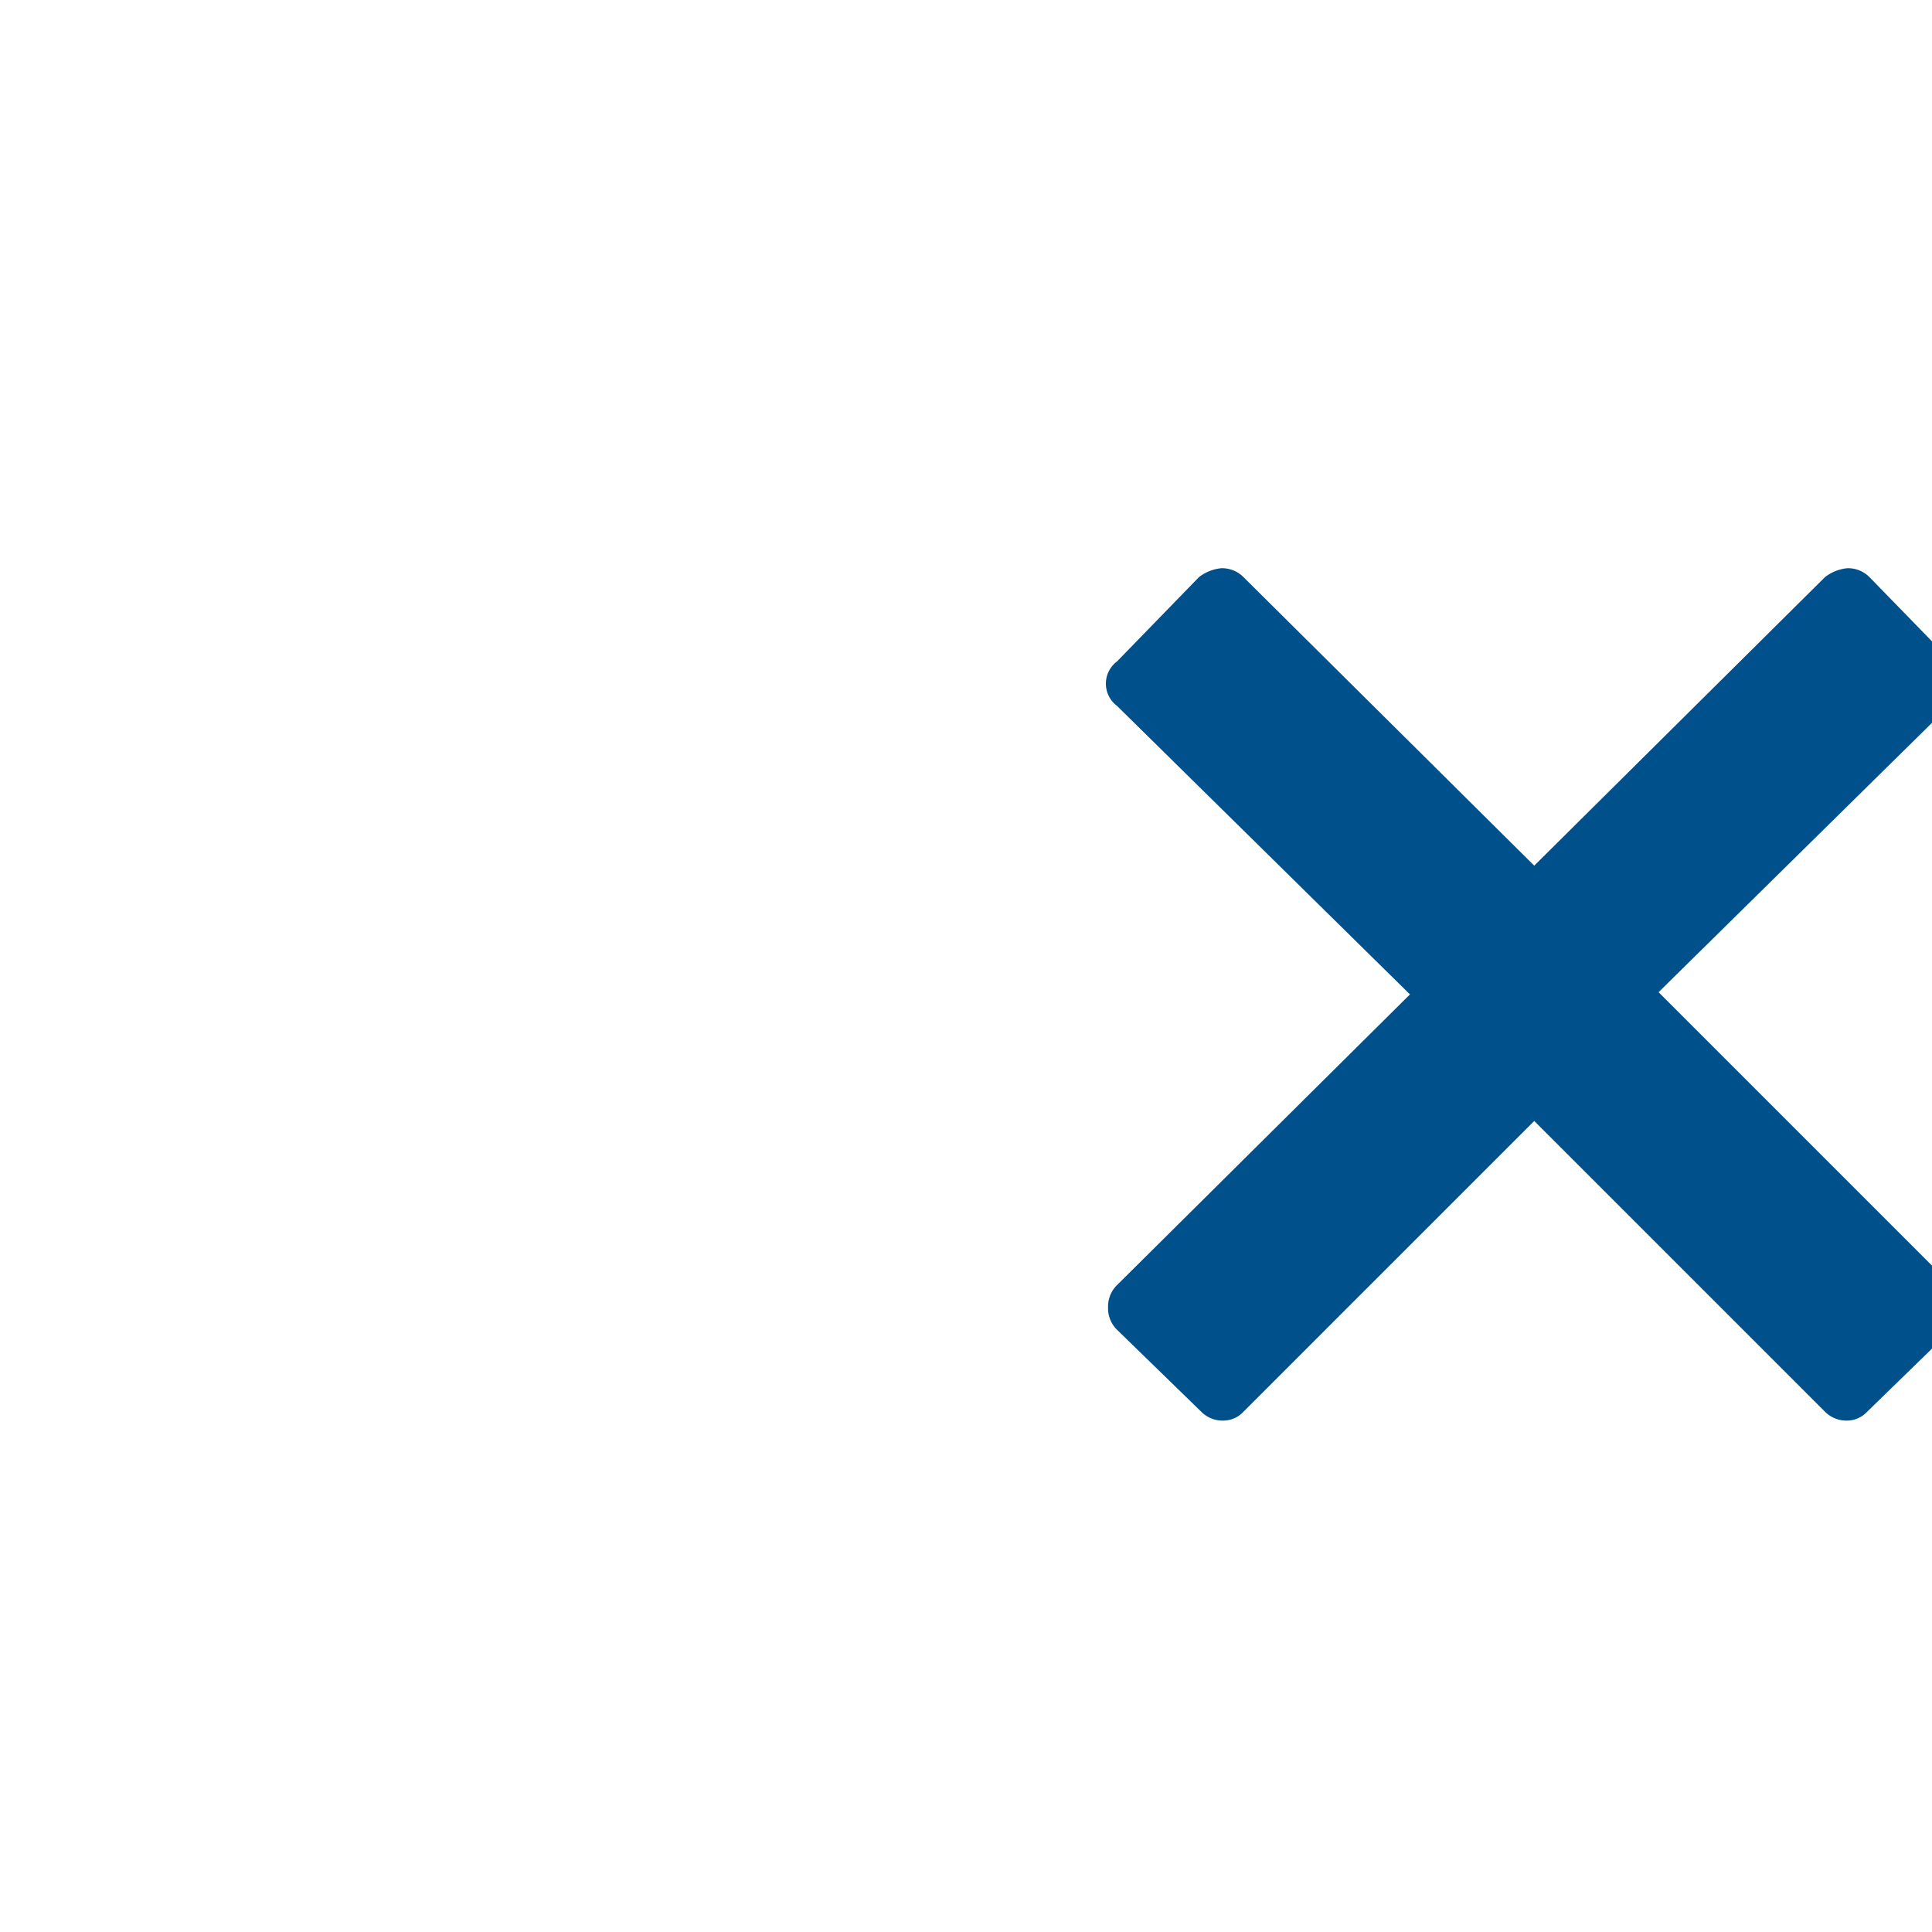 <svg xmlns="http://www.w3.org/2000/svg" width="34" height="34" viewBox="0 0 34 34">
  <g id="Menu_button" data-name="Menu button" transform="translate(-321 -45)">
    <!-- <rect id="Rectangle_112" data-name="Rectangle 112" width="34" height="34" rx="17" transform="translate(321 45)"/> -->
    <path id="Path_4" data-name="Path 4" d="M7.344-2.383a.53.53,0,0,1,.156.391.53.53,0,0,1-.156.391L5.859-.156A.486.486,0,0,1,5.508,0a.53.53,0,0,1-.391-.156L0-5.273-5.117-.156A.486.486,0,0,1-5.469,0a.53.53,0,0,1-.391-.156L-7.344-1.6A.53.53,0,0,1-7.5-1.992a.53.53,0,0,1,.156-.391L-2.187-7.5l-5.156-5.078a.488.488,0,0,1,0-.781L-5.9-14.844A.759.759,0,0,1-5.508-15a.53.53,0,0,1,.391.156L0-9.766l5.117-5.078A.759.759,0,0,1,5.508-15a.53.53,0,0,1,.391.156l1.445,1.484a.45.45,0,0,1,0,.742L2.188-7.539Z" transform="translate(348 70)" fill="#00518b"/>
  </g>
</svg>
